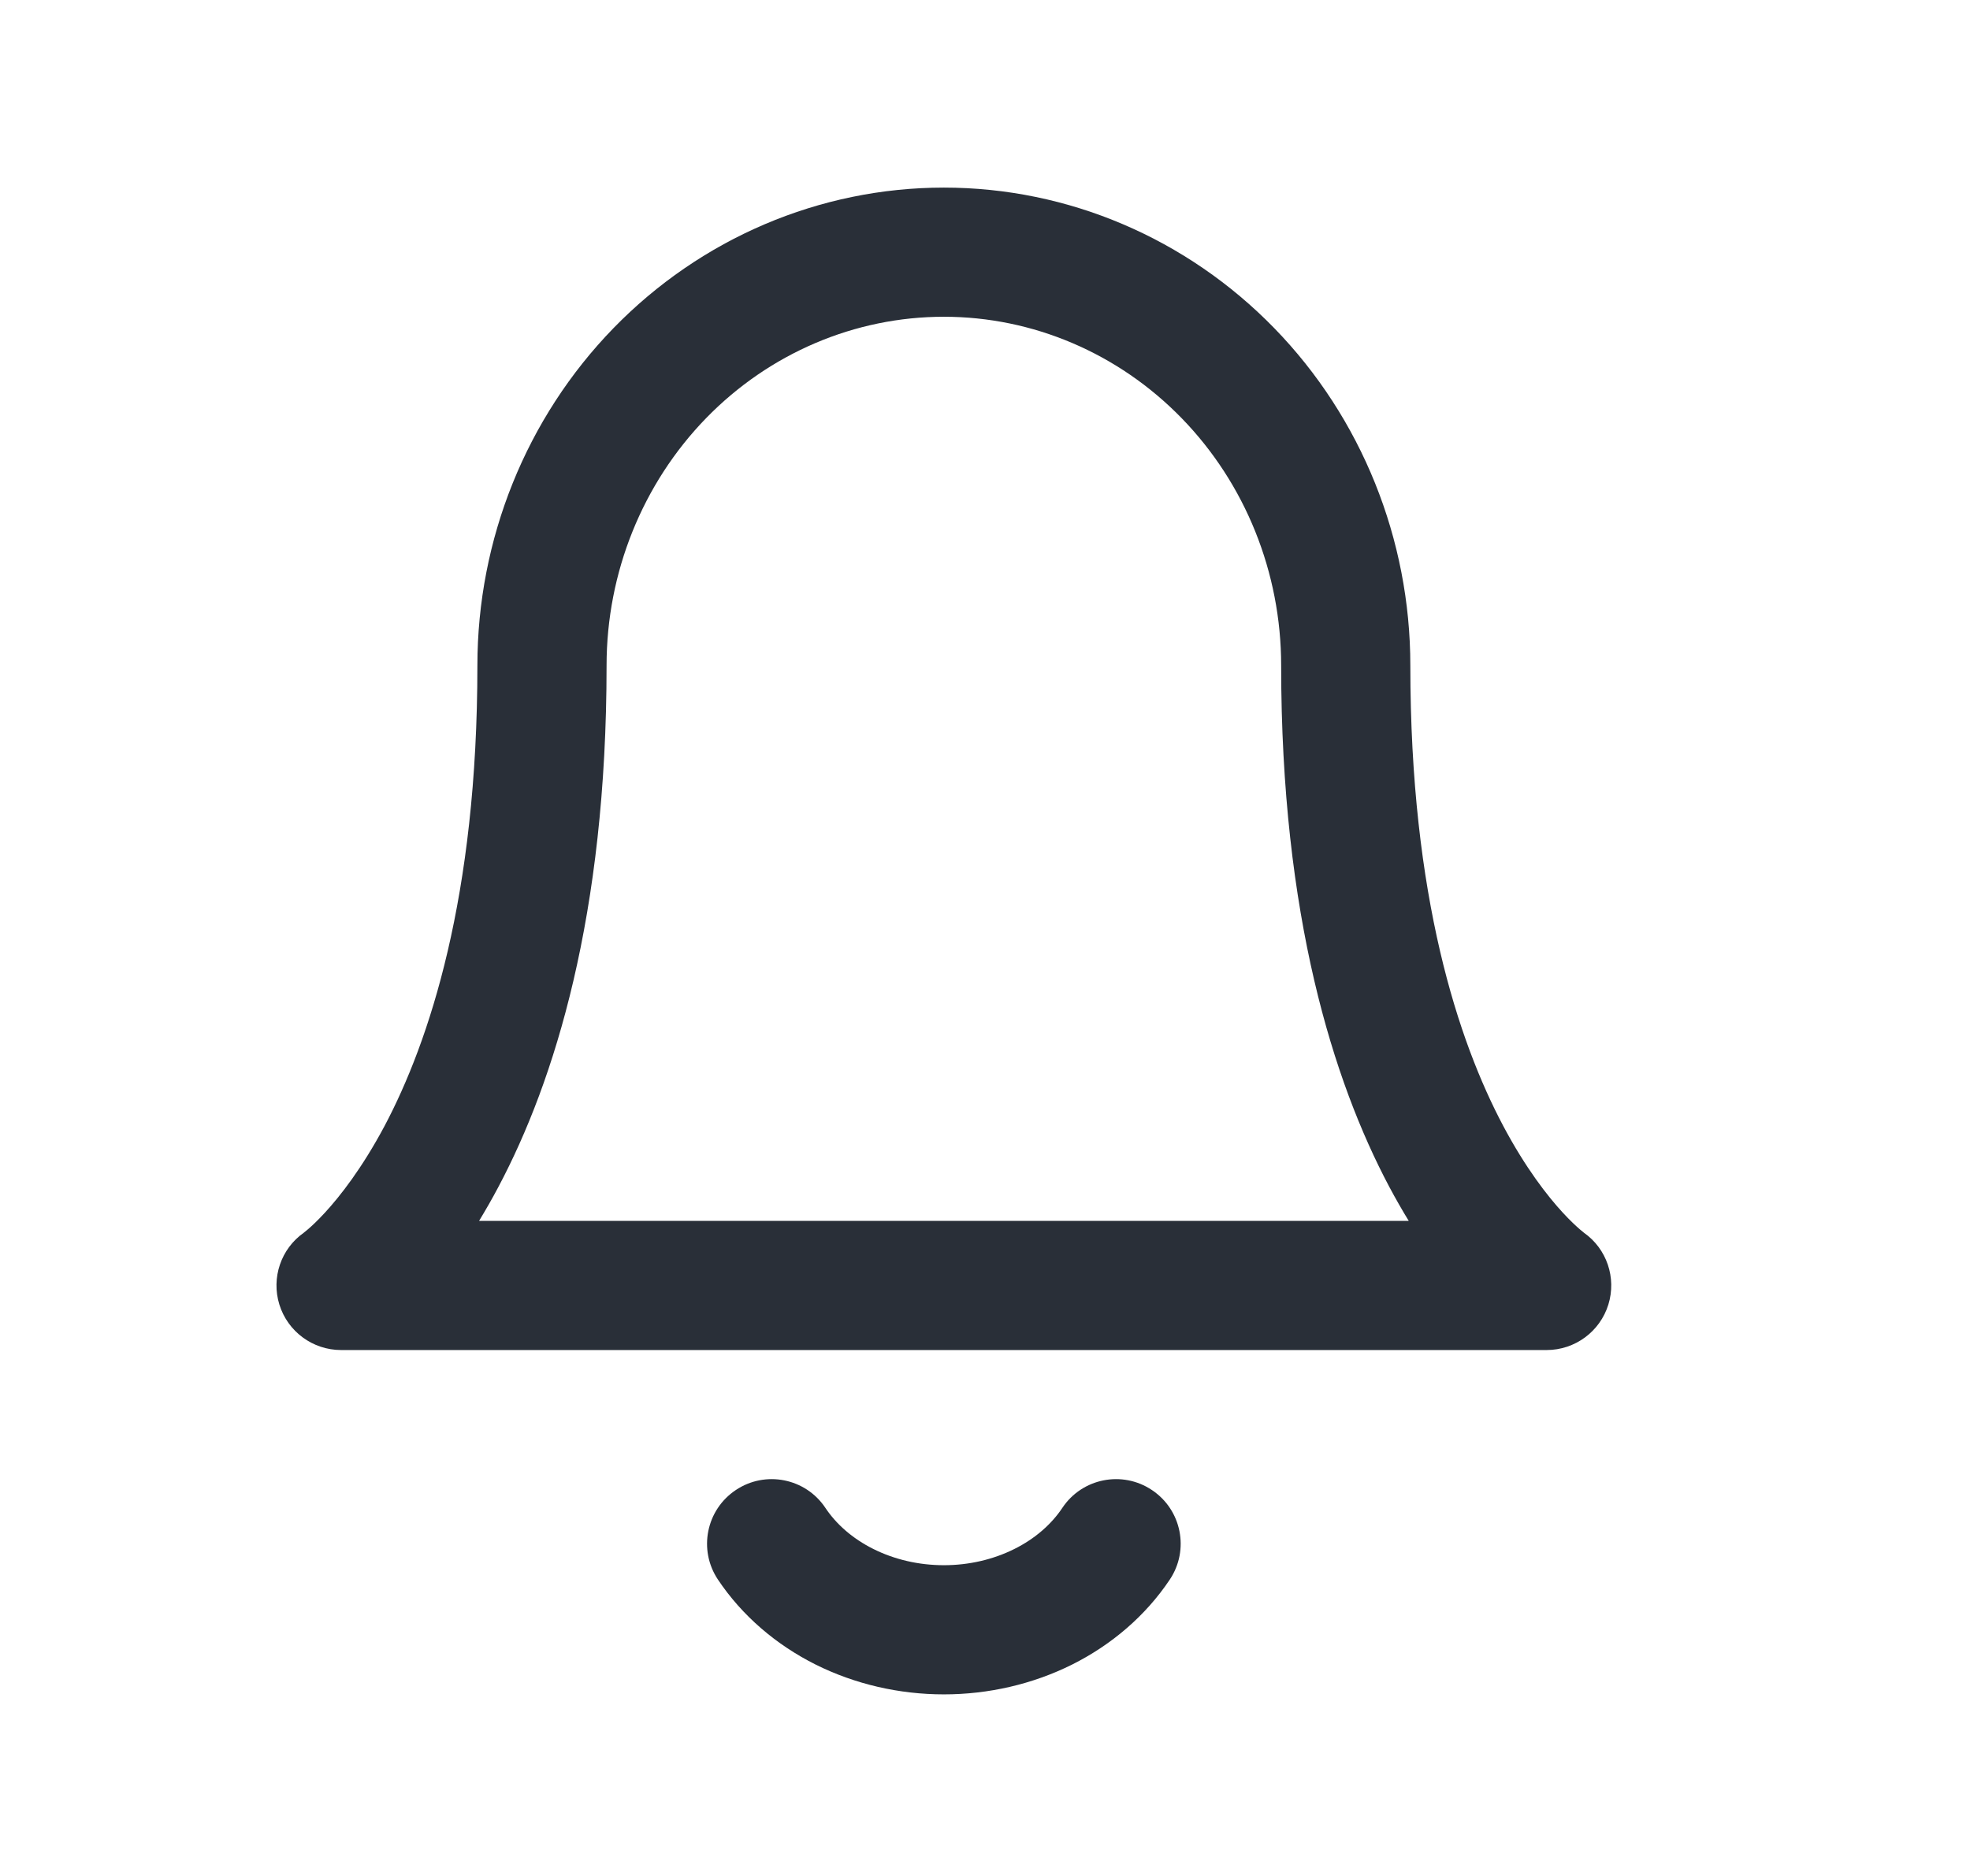 <svg width="21" height="20" viewBox="0 0 21 20" fill="none" xmlns="http://www.w3.org/2000/svg">
<path fill-rule="evenodd" clip-rule="evenodd" d="M10.062 2C8.736 2 7.47 2.542 6.539 3.499C5.609 4.456 5.089 5.75 5.089 7.095C5.089 9.567 4.575 11.106 4.099 12.005C3.859 12.455 3.626 12.752 3.464 12.928C3.383 13.016 3.319 13.075 3.28 13.108C3.26 13.125 3.247 13.135 3.241 13.14L3.239 13.142C2.995 13.313 2.89 13.623 2.978 13.908C3.067 14.196 3.334 14.393 3.636 14.393H16.487C16.789 14.393 17.056 14.196 17.145 13.908C17.233 13.623 17.128 13.313 16.884 13.142L16.882 13.14C16.876 13.135 16.863 13.125 16.843 13.108C16.805 13.075 16.74 13.016 16.659 12.928C16.497 12.752 16.264 12.455 16.025 12.005C15.548 11.106 15.034 9.567 15.034 7.095C15.034 5.75 14.515 4.456 13.584 3.499C12.653 2.542 11.387 2 10.062 2ZM14.808 12.65C14.878 12.781 14.947 12.902 15.017 13.016H5.107C5.176 12.902 5.246 12.781 5.315 12.65C5.909 11.529 6.466 9.763 6.466 7.095C6.466 6.103 6.85 5.155 7.526 4.459C8.202 3.764 9.114 3.377 10.062 3.377C11.009 3.377 11.921 3.764 12.597 4.459C13.274 5.155 13.657 6.103 13.657 7.095C13.657 9.763 14.214 11.529 14.808 12.65ZM8.798 16.075C8.587 15.759 8.159 15.674 7.843 15.886C7.527 16.097 7.442 16.524 7.653 16.84C7.911 17.226 8.273 17.535 8.694 17.746C9.115 17.956 9.586 18.064 10.062 18.064C10.537 18.064 11.008 17.956 11.429 17.746C11.85 17.535 12.212 17.226 12.47 16.84C12.681 16.524 12.596 16.097 12.28 15.886C11.964 15.674 11.536 15.759 11.325 16.075C11.21 16.248 11.036 16.403 10.813 16.514C10.589 16.626 10.33 16.687 10.062 16.687C9.793 16.687 9.534 16.626 9.31 16.514C9.087 16.403 8.913 16.248 8.798 16.075Z" fill="#292F38"/>
</svg>
